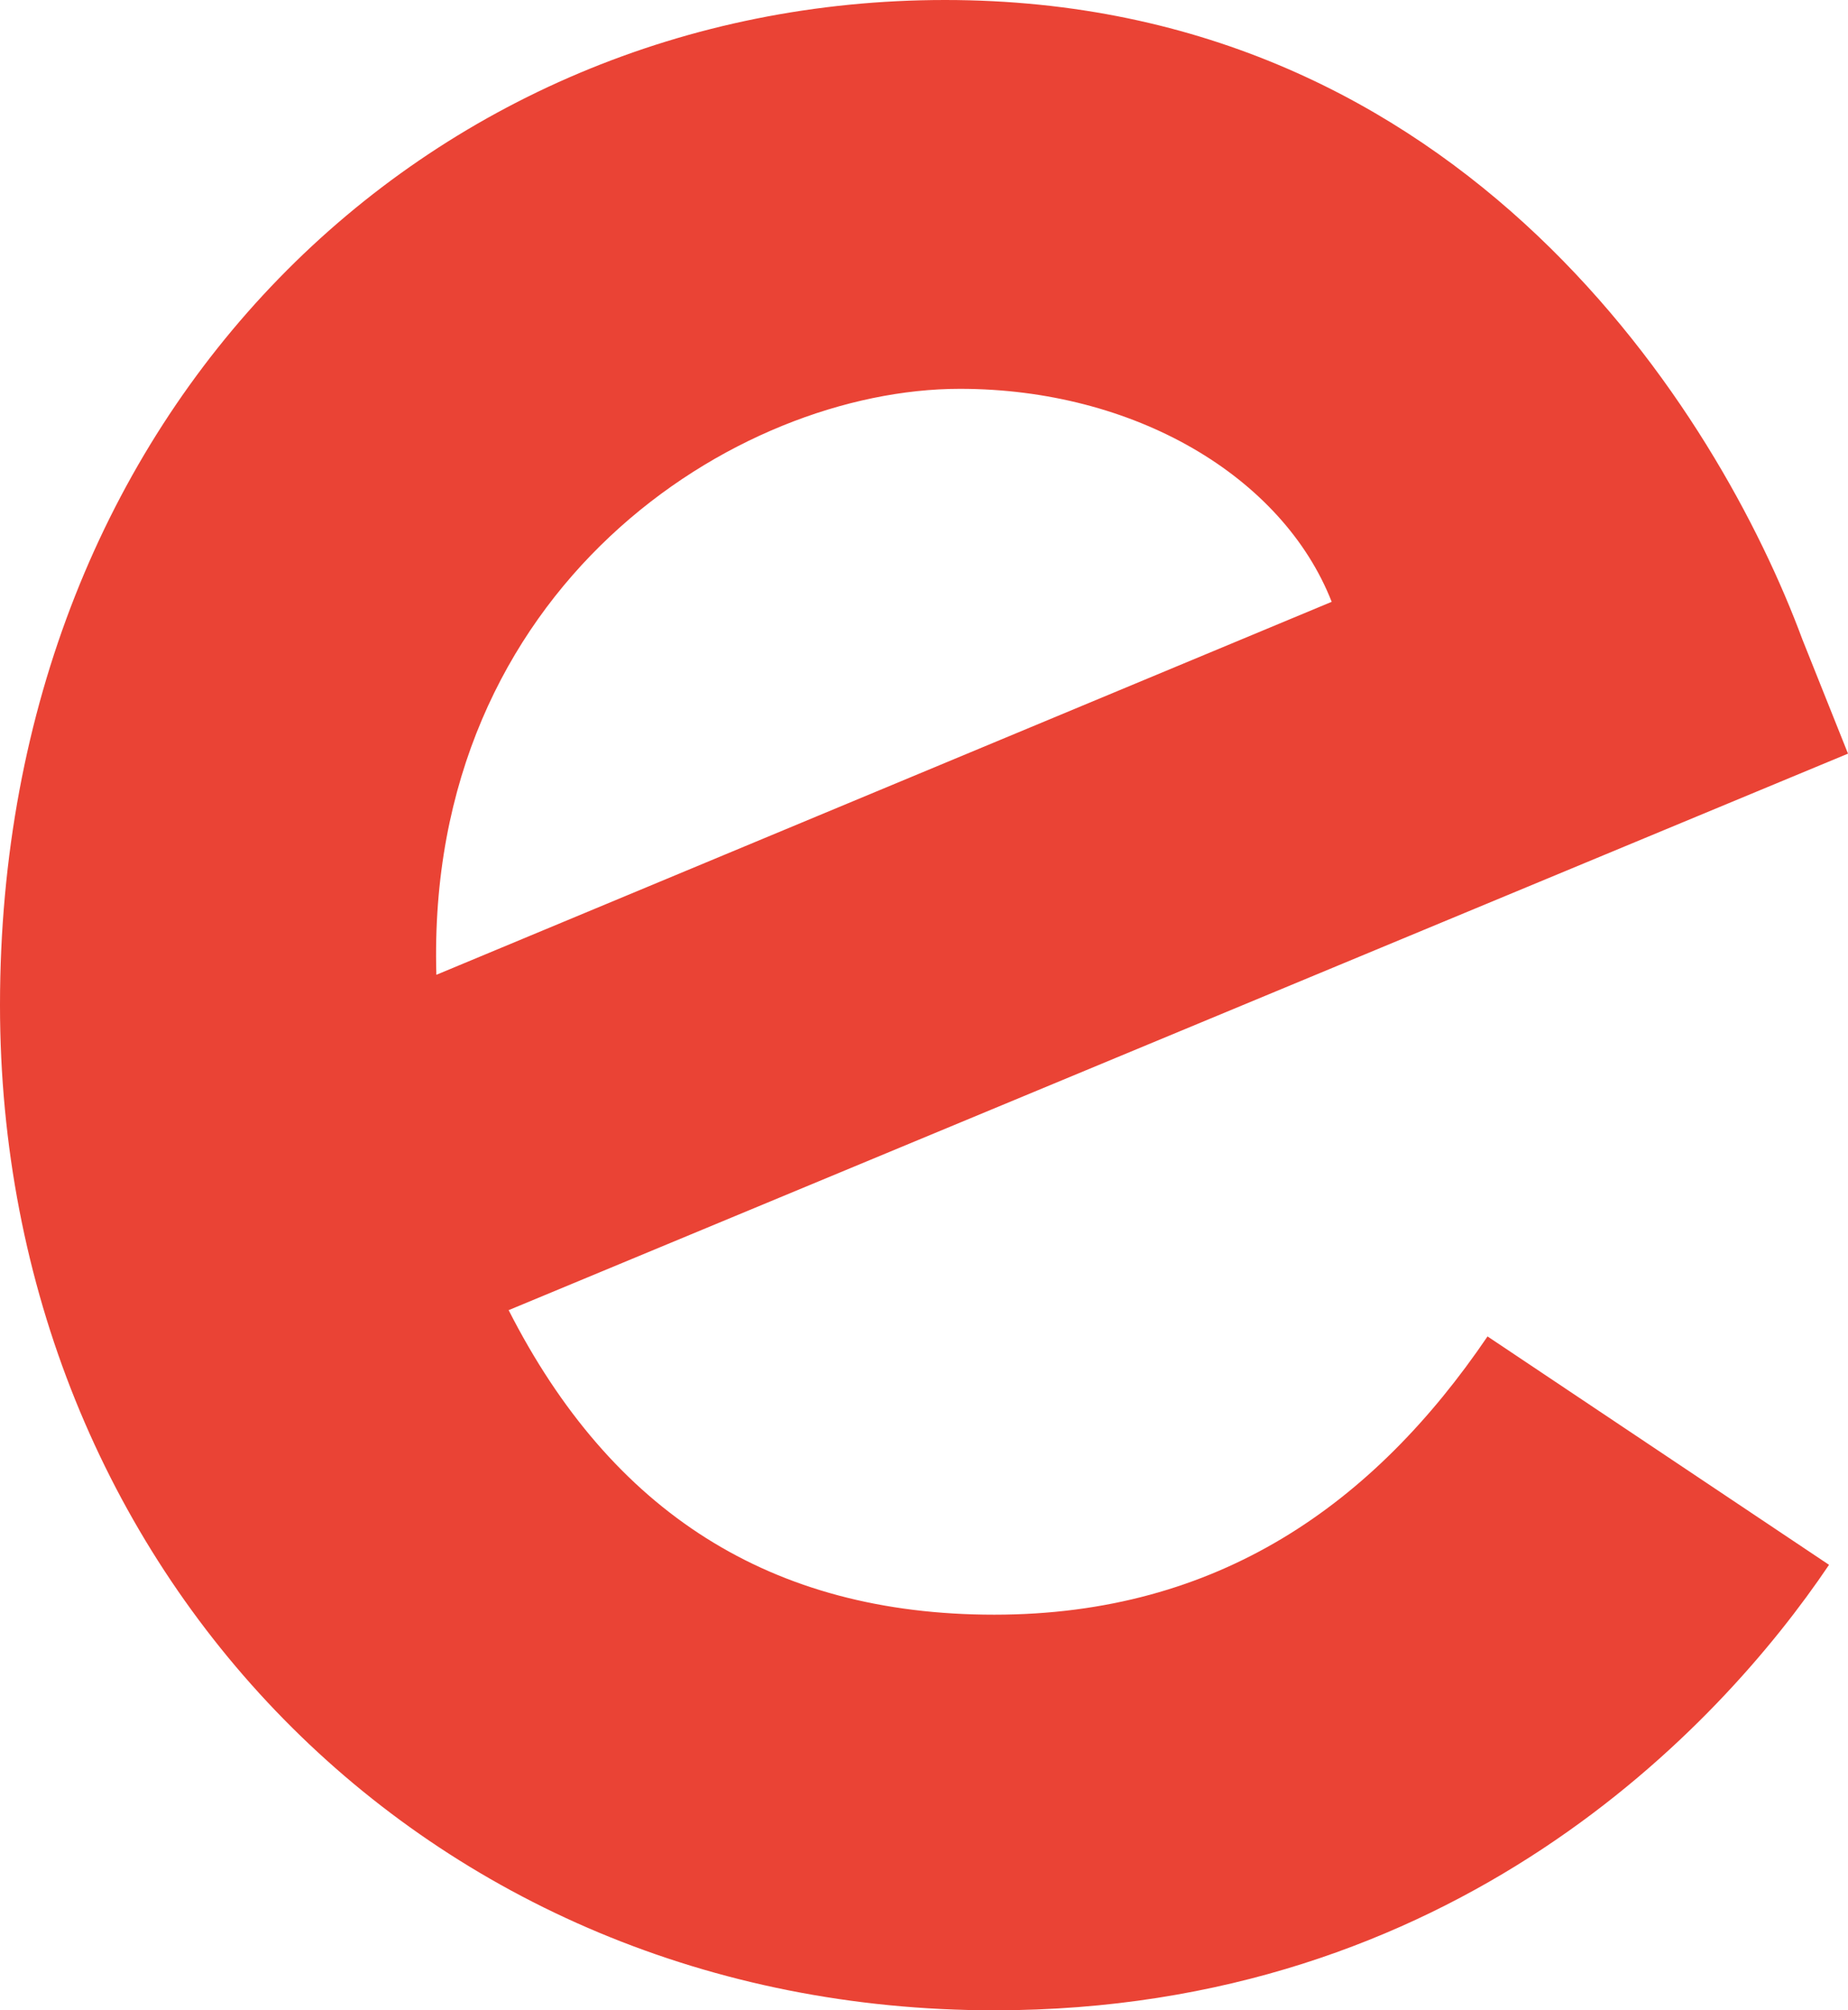 <?xml version="1.0" encoding="UTF-8"?> <svg xmlns="http://www.w3.org/2000/svg" width="206" height="224" viewBox="0 0 206 224" fill="none"> <path d="M165.818 148.911L203.886 174.361C191.6 192.59 161.991 223.998 110.831 223.998C47.384 223.998 0 174.816 0 111.999C0 45.395 47.787 0 105.342 0C163.3 0 191.65 46.254 200.915 71.249L206.001 83.974L56.7 145.983C68.13 168.453 85.905 179.916 110.831 179.916C135.807 179.916 153.129 167.595 165.818 148.911ZM48.643 108.616L148.446 67.058C142.957 53.071 126.441 43.325 107.004 43.325C82.078 43.325 47.384 65.392 48.643 108.616Z" fill="#EA4335"></path> </svg> 
